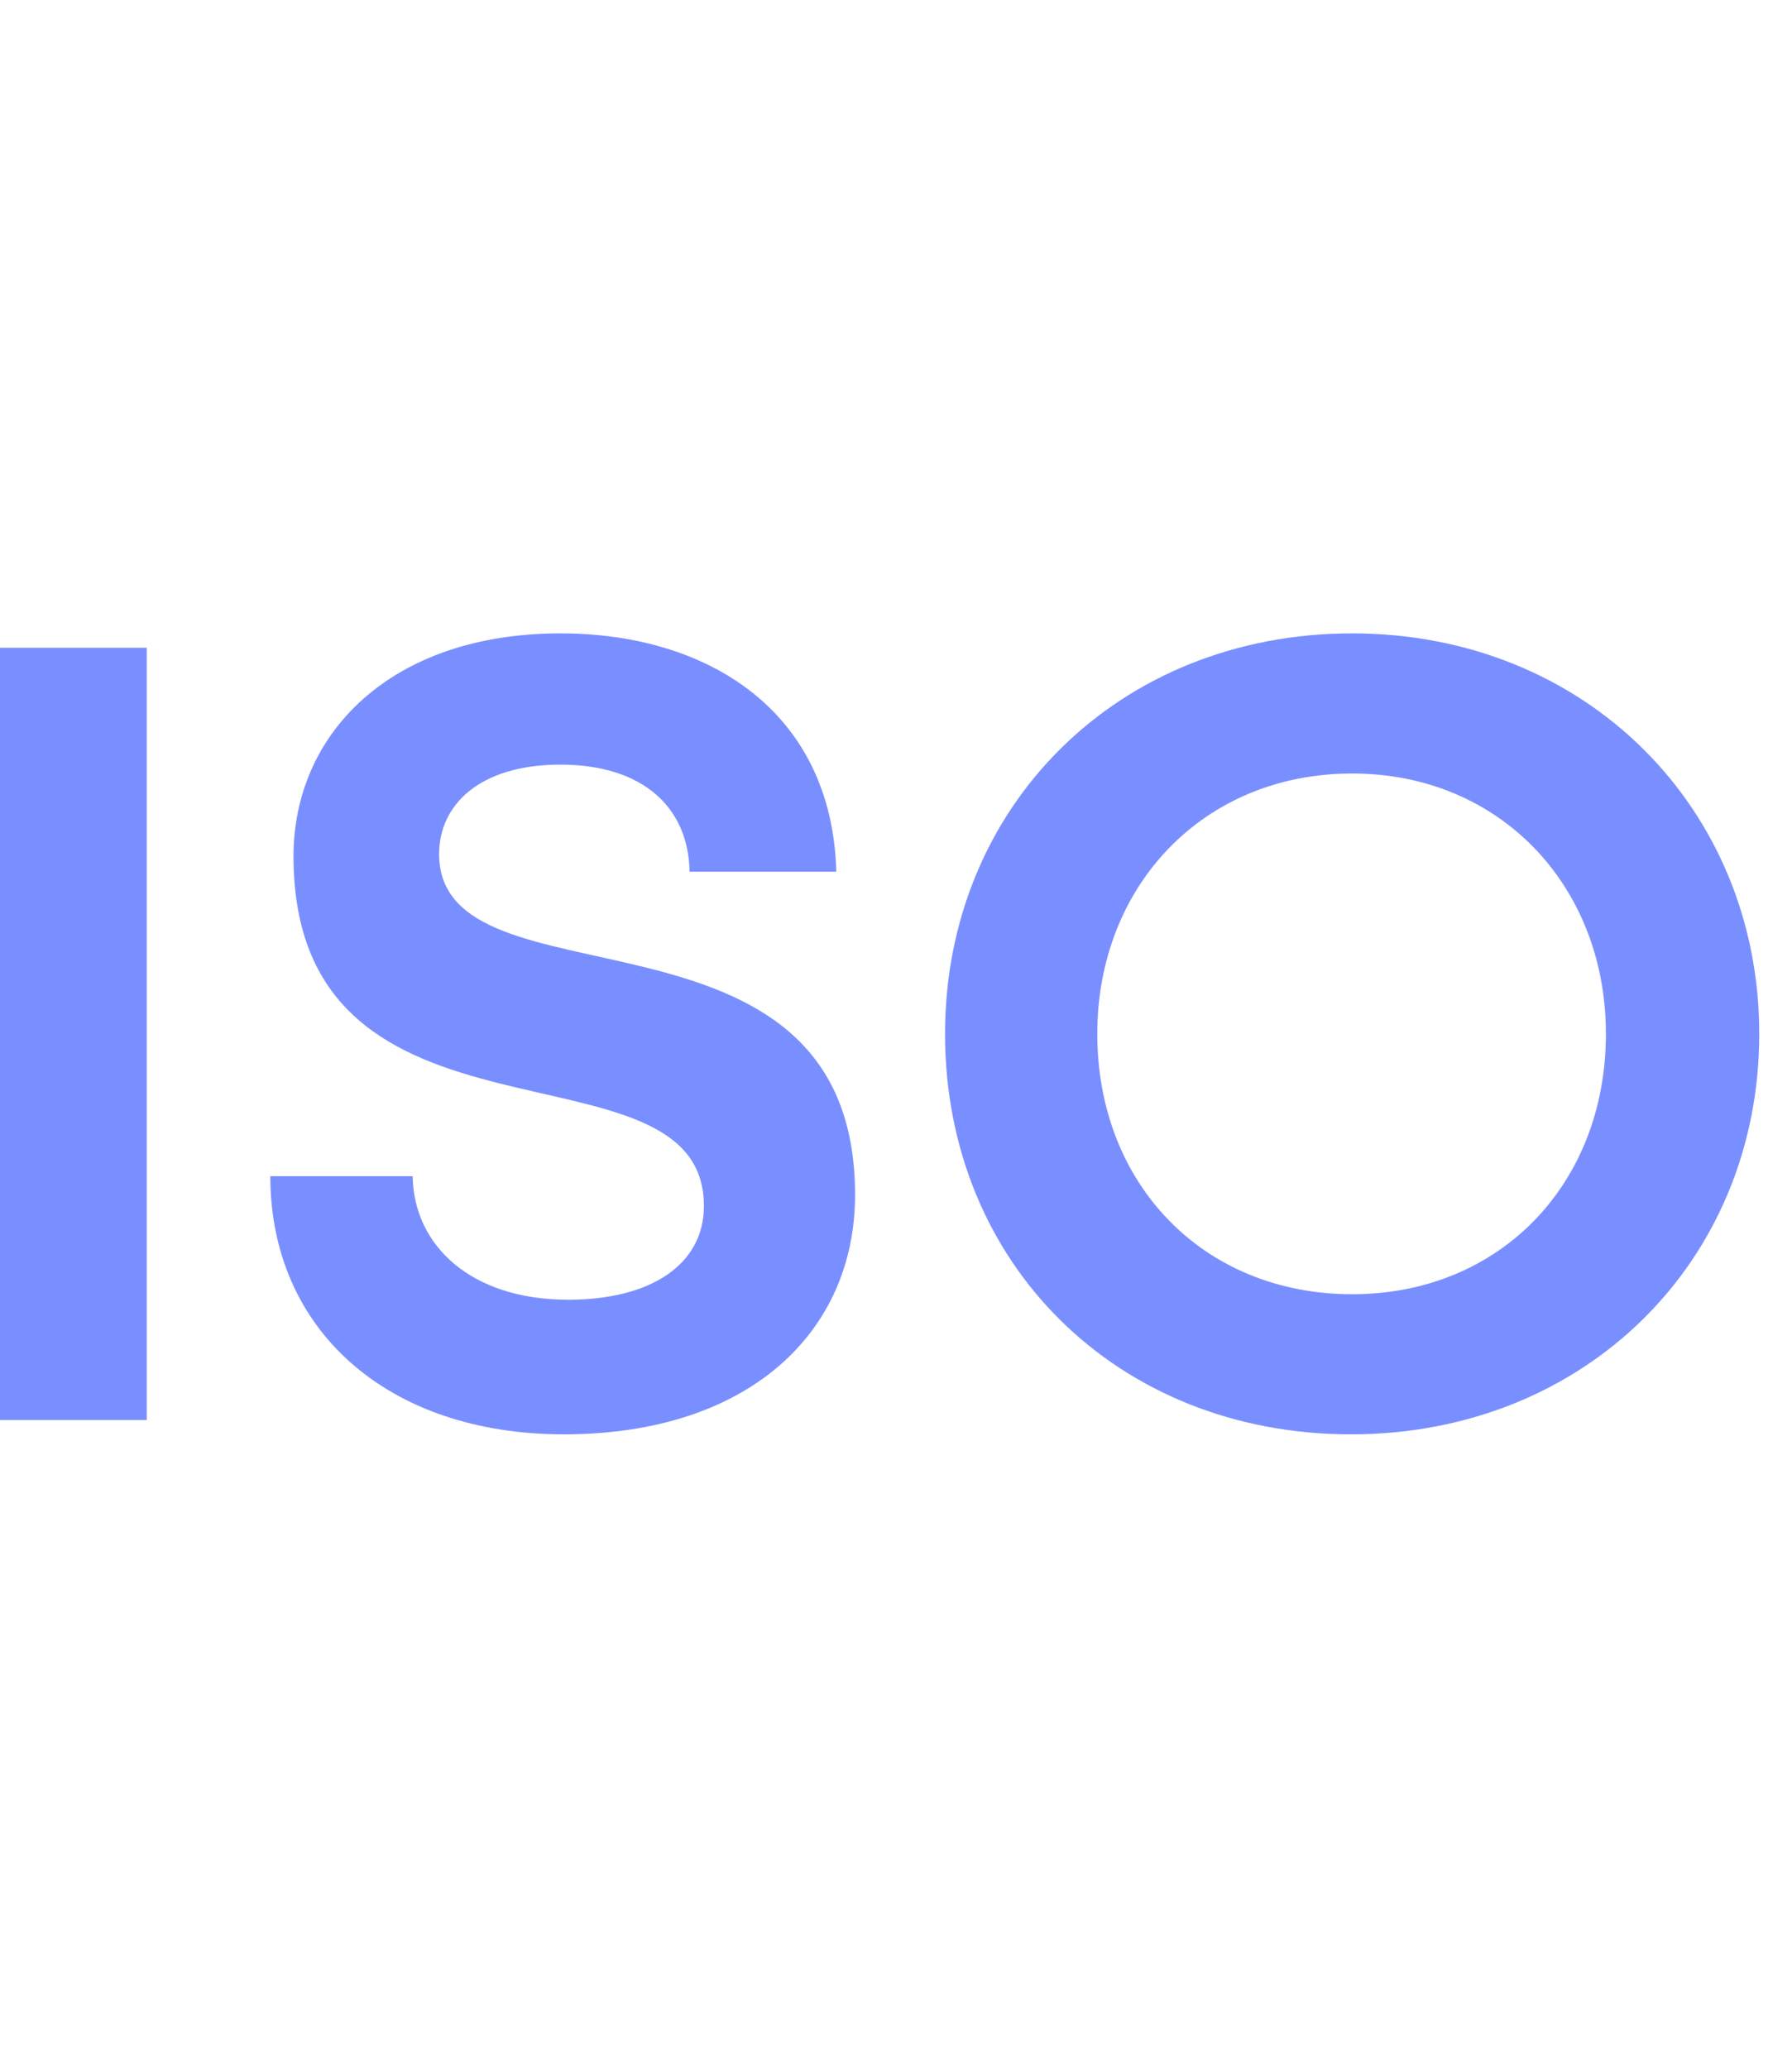 <svg width="52" height="60" viewBox="0 0 52 60" fill="none" xmlns="http://www.w3.org/2000/svg">
<path d="M39.205 41.621C32.418 41.621 27.423 36.659 27.423 30C27.423 23.405 32.45 18.379 39.237 18.379C46.024 18.379 51.05 23.469 51.05 30C51.05 36.595 45.992 41.621 39.205 41.621ZM39.237 37.555C43.527 37.555 46.6 34.354 46.6 30C46.6 25.71 43.527 22.445 39.237 22.445C34.915 22.445 31.841 25.71 31.841 30C31.841 34.354 34.915 37.555 39.237 37.555Z" fill="#7A8FFF"/>
<path d="M16.36 41.621C11.238 41.621 7.844 38.58 7.844 34.13H11.974C12.006 36.147 13.671 37.715 16.488 37.715C18.889 37.715 20.426 36.691 20.426 34.994C20.426 29.872 8.517 34.002 8.517 24.846C8.517 21.292 11.334 18.379 16.264 18.379C20.522 18.379 24.14 20.62 24.268 25.294H20.01C19.978 23.437 18.665 22.188 16.264 22.188C13.895 22.188 12.742 23.373 12.742 24.782C12.742 29.456 24.812 25.614 24.812 34.674C24.812 38.644 21.739 41.621 16.36 41.621Z" fill="#7A8FFF"/>
<path d="M0 41.205V18.795H4.258V41.205H0Z" fill="#7A8FFF"/>
</svg>
